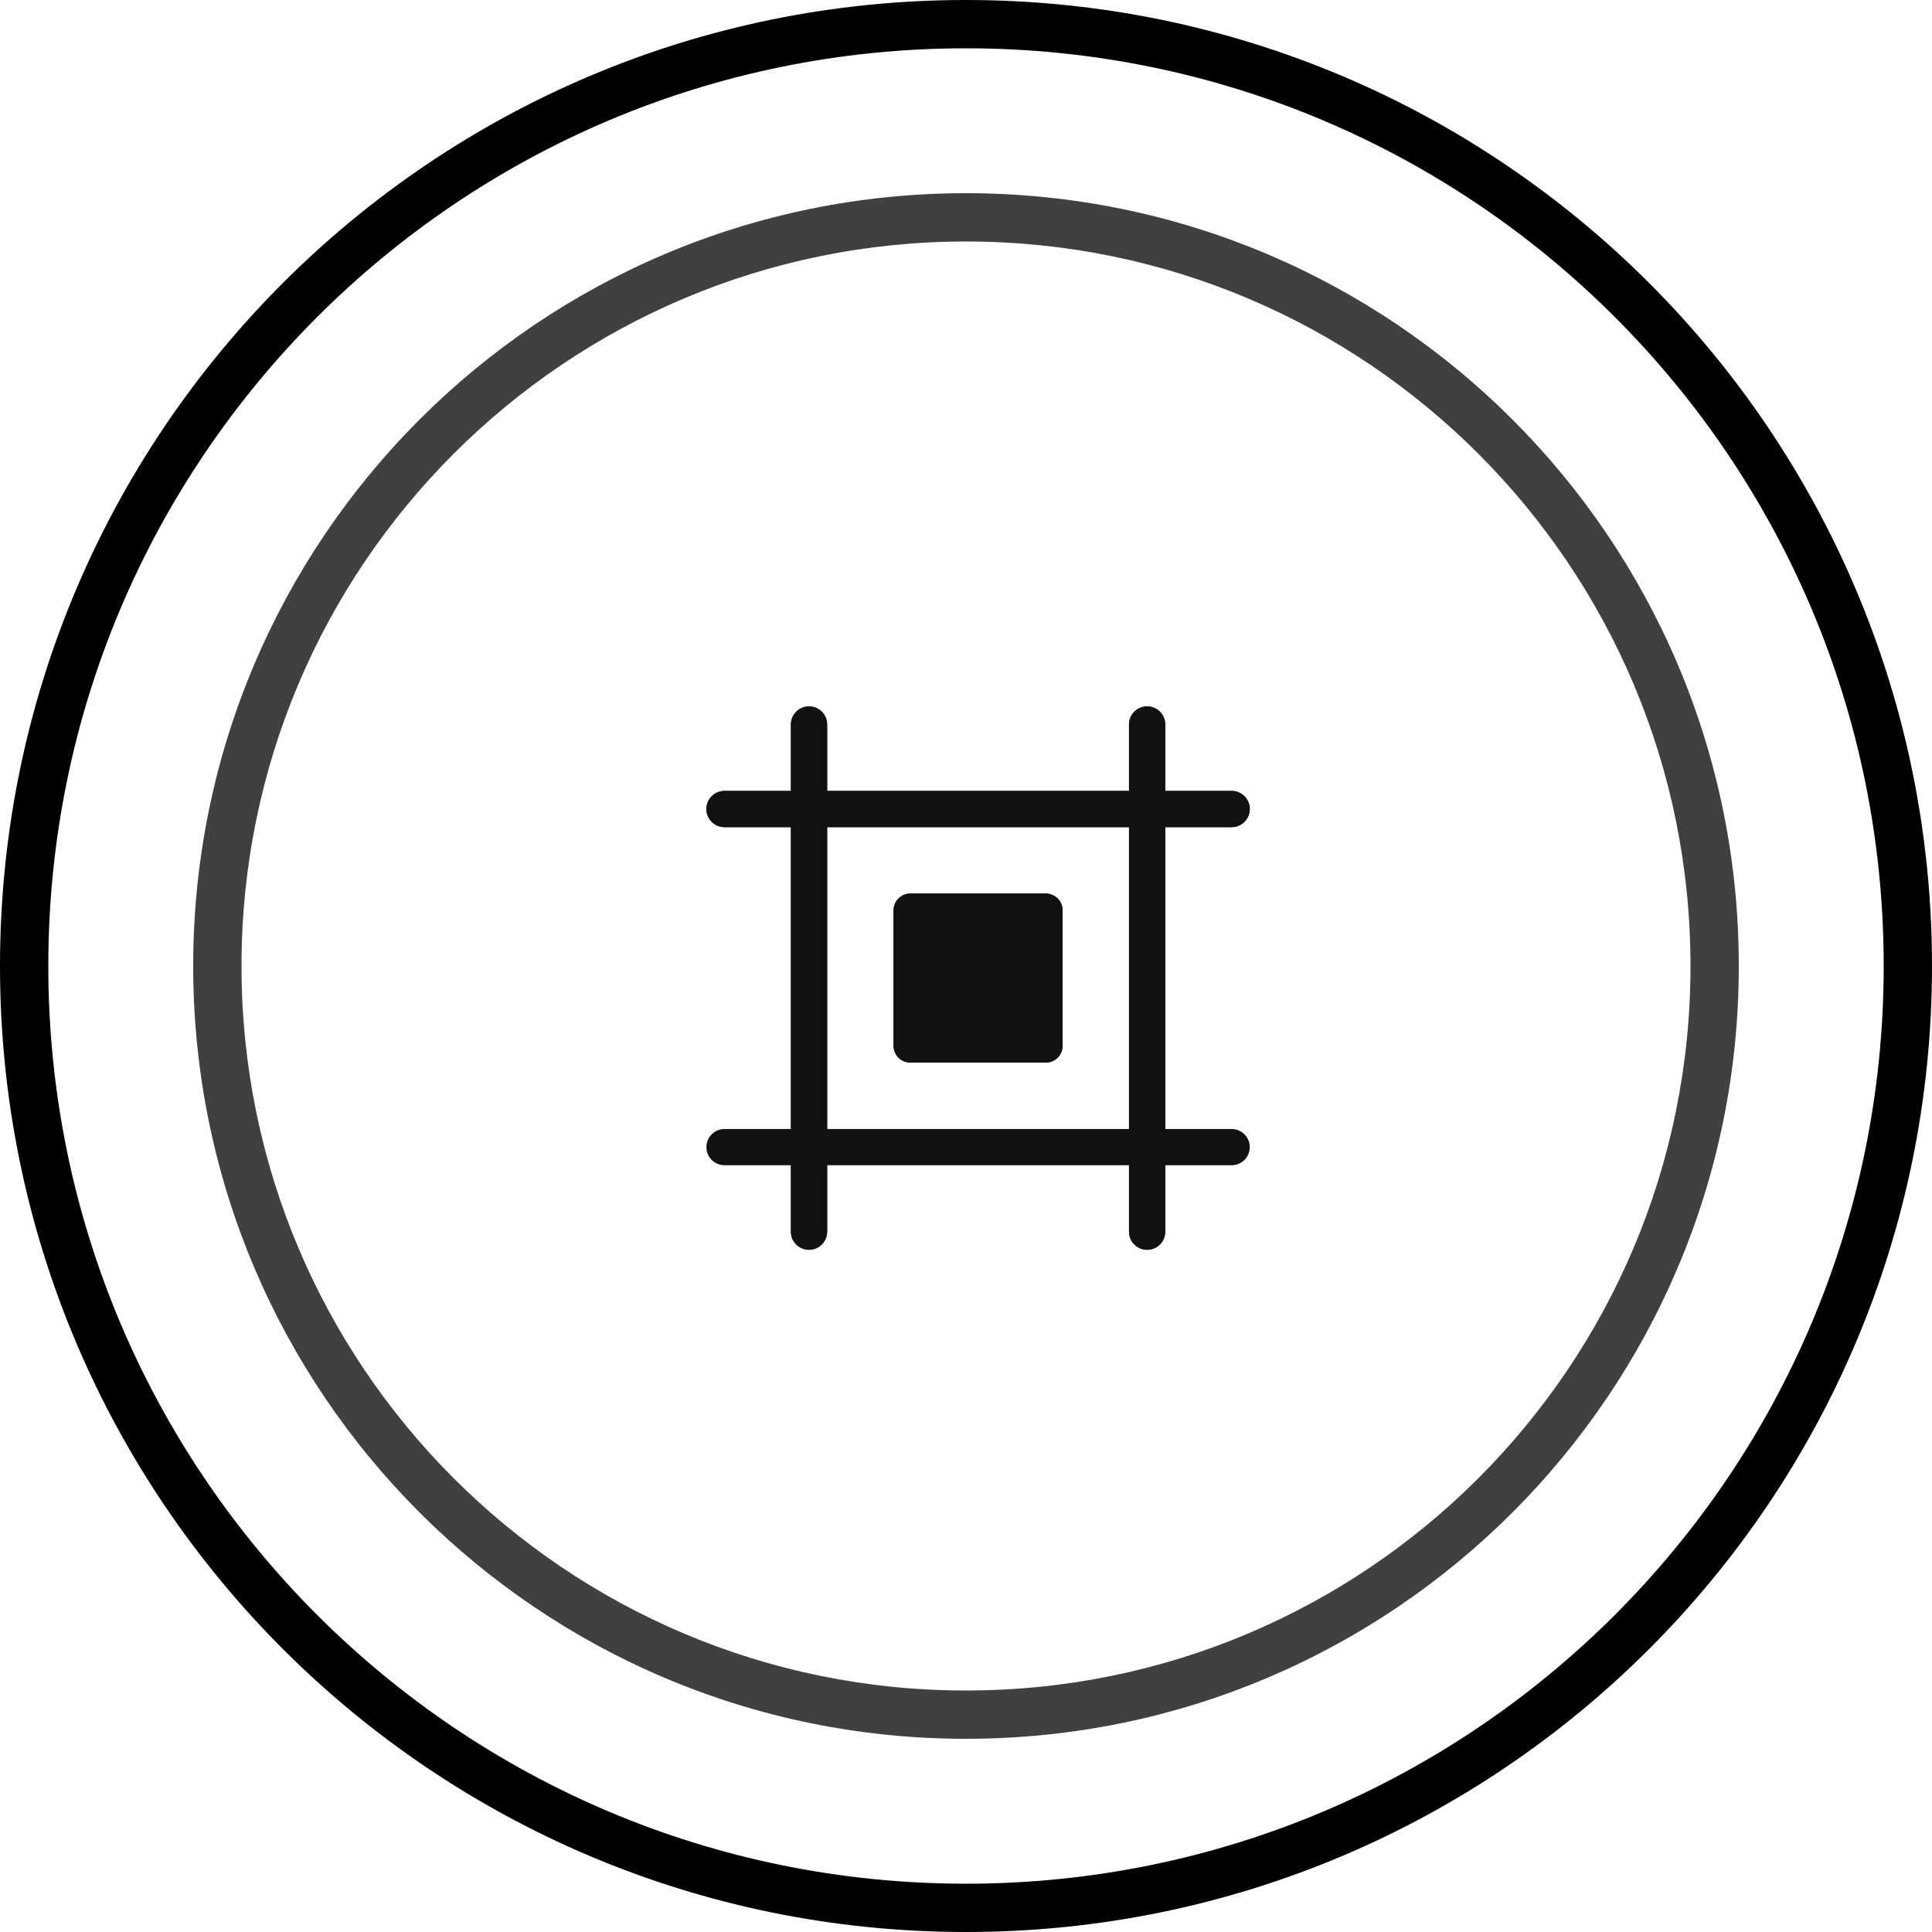 <svg width="40" height="40" viewBox="0 0 40 40" fill="none" xmlns="http://www.w3.org/2000/svg">
<g clip-path="url(#clip0_8_57)">
<path fill-rule="evenodd" clip-rule="evenodd" d="M20 39C30.493 39 39 30.493 39 20C39 9.507 30.493 1 20 1C9.507 1 1 9.507 1 20C1 30.493 9.507 39 20 39ZM20 40C31.046 40 40 31.046 40 20C40 8.954 31.046 0 20 0C8.954 0 0 8.954 0 20C0 31.046 8.954 40 20 40Z" fill="black"/>
<path fill-rule="evenodd" clip-rule="evenodd" d="M20 35C28.284 35 35 28.284 35 20C35 11.716 28.284 5 20 5C11.716 5 5 11.716 5 20C5 28.284 11.716 35 20 35ZM20 36C28.837 36 36 28.837 36 20C36 11.163 28.837 4 20 4C11.163 4 4 11.163 4 20C4 28.837 11.163 36 20 36Z" fill="#404040"/>
<path d="M16.75 15V25.5M23.75 15V25.5M15 16.75H25.5" stroke="#111111" stroke-width="0.75" stroke-linecap="round" stroke-linejoin="round"/>
<path fill-rule="evenodd" clip-rule="evenodd" d="M18.85 18.5H21.65C21.743 18.5 21.832 18.537 21.898 18.602C21.963 18.668 22 18.757 22 18.85V21.65C22 21.743 21.963 21.832 21.898 21.898C21.832 21.963 21.743 22 21.65 22H18.85C18.757 22 18.668 21.963 18.602 21.898C18.537 21.832 18.5 21.743 18.5 21.65V18.85C18.5 18.757 18.537 18.668 18.602 18.602C18.668 18.537 18.757 18.5 18.85 18.5Z" fill="#111111"/>
<path d="M16.75 15V25.5M23.75 15V25.5M15 16.75H25.5" stroke="#111111" stroke-width="0.75" stroke-linecap="round" stroke-linejoin="round"/>
<path fill-rule="evenodd" clip-rule="evenodd" d="M18.85 18.5H21.65C21.743 18.5 21.832 18.537 21.898 18.602C21.963 18.668 22 18.757 22 18.85V21.65C22 21.743 21.963 21.832 21.898 21.898C21.832 21.963 21.743 22 21.65 22H18.85C18.757 22 18.668 21.963 18.602 21.898C18.537 21.832 18.5 21.743 18.5 21.65V18.85C18.5 18.757 18.537 18.668 18.602 18.602C18.668 18.537 18.757 18.5 18.85 18.5Z" fill="#111111"/>
<path d="M15 23.75H25.5" stroke="#111111" stroke-width="0.75" stroke-linecap="round" stroke-linejoin="round"/>
</g>
<defs>
<clipPath id="clip0_8_57">
<rect width="40" height="40" rx="7" fill="white"/>
</clipPath>
</defs>
</svg>
